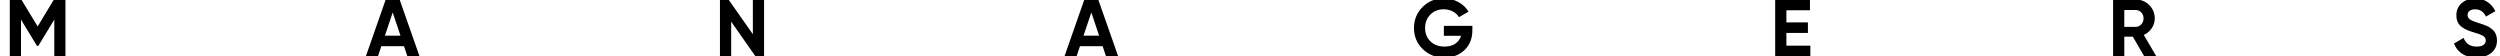 <?xml version="1.0" encoding="UTF-8"?> <!-- Generator: Adobe Illustrator 16.0.0, SVG Export Plug-In . SVG Version: 6.00 Build 0) --> <svg xmlns="http://www.w3.org/2000/svg" xmlns:xlink="http://www.w3.org/1999/xlink" id="Слой_1" x="0px" y="0px" width="1108px" height="25px" viewBox="0 0 1108 25" xml:space="preserve"> <g> <path d="M29-0.2V25h-4.932V8.656l-7.092,11.699H16.4L9.308,8.692V25H4.34V-0.2h5.112l7.236,11.916l7.2-11.916H29z"></path> <path d="M180.56,25l-1.512-4.536h-10.044L167.492,25h-5.364l8.82-25.2h6.156L185.96,25H180.56z M170.588,15.82h6.912l-3.456-10.296 L170.588,15.82z"></path> <path d="M333.668-0.2h4.968V25h-3.779L324.056,9.592V25h-4.968V-0.2h3.78l10.8,15.372V-0.2z"></path> <path d="M490.196,25l-1.513-4.536H478.64L477.128,25h-5.364l8.82-25.2h6.156l8.855,25.2H490.196z M480.223,15.82h6.912 l-3.456-10.296L480.223,15.82z"></path> <path d="M652.556,11.464v1.944c0,3.6-1.151,6.516-3.456,8.748s-5.279,3.348-8.928,3.348c-3.889,0-7.109-1.266-9.666-3.798 s-3.834-5.622-3.834-9.27c0-3.672,1.267-6.78,3.798-9.324c2.531-2.543,5.67-3.816,9.414-3.816c2.353,0,4.5,0.535,6.443,1.602 c1.944,1.068,3.456,2.49,4.536,4.266l-4.248,2.448c-0.601-1.031-1.506-1.872-2.718-2.52c-1.212-0.648-2.562-0.972-4.051-0.972 c-2.399,0-4.374,0.786-5.922,2.358c-1.549,1.572-2.321,3.558-2.321,5.958c0,2.376,0.785,4.337,2.356,5.886 c1.572,1.548,3.654,2.322,6.246,2.322c1.92,0,3.511-0.427,4.771-1.278c1.261-0.853,2.117-2.022,2.574-3.511h-7.633v-4.393 L652.556,11.464L652.556,11.464z"></path> <path d="M791.731,20.248h10.619V25h-15.588V-0.2h15.408v4.752h-10.439v5.364h9.54v4.68h-9.54V20.248z"></path> <path d="M950.347,25l-5.075-8.748h-3.78V25h-4.968V-0.2h10.079c2.328,0,4.309,0.816,5.94,2.448s2.447,3.6,2.447,5.904 c0,1.561-0.444,3.006-1.332,4.338c-0.889,1.332-2.063,2.334-3.527,3.006l5.58,9.504H950.347z M941.49,4.444v7.452h5.111 c0.938,0,1.74-0.366,2.412-1.098c0.672-0.731,1.008-1.614,1.008-2.646c0-1.031-0.336-1.908-1.008-2.628 c-0.672-0.72-1.476-1.08-2.412-1.08H941.49z"></path> <path d="M1097.516,25.504c-2.496,0-4.597-0.559-6.301-1.674c-1.704-1.116-2.902-2.635-3.6-4.555l4.248-2.483 c0.982,2.567,2.916,3.853,5.796,3.853c1.392,0,2.412-0.252,3.061-0.756c0.647-0.505,0.973-1.141,0.973-1.908 c0-0.889-0.396-1.578-1.188-2.069c-0.792-0.492-2.208-1.026-4.248-1.603c-1.128-0.336-2.082-0.672-2.86-1.009 c-0.78-0.335-1.562-0.786-2.341-1.35c-0.779-0.564-1.375-1.278-1.781-2.142c-0.408-0.864-0.612-1.872-0.612-3.024 c0-2.28,0.812-4.098,2.43-5.454c1.62-1.355,3.57-2.034,5.852-2.034c2.039,0,3.834,0.499,5.382,1.494 c1.548,0.996,2.754,2.382,3.618,4.158l-4.177,2.412c-1.009-2.16-2.615-3.24-4.823-3.24c-1.032,0-1.843,0.234-2.431,0.702 c-0.589,0.468-0.883,1.075-0.883,1.818c0,0.792,0.33,1.434,0.99,1.926c0.66,0.492,1.926,1.026,3.798,1.602 c0.768,0.24,1.351,0.426,1.746,0.558c0.396,0.132,0.937,0.336,1.62,0.612c0.684,0.276,1.212,0.535,1.584,0.774 c0.372,0.24,0.798,0.564,1.277,0.972s0.847,0.828,1.099,1.26s0.468,0.954,0.647,1.566c0.181,0.611,0.271,1.277,0.271,1.998 c0,2.328-0.847,4.176-2.538,5.544C1102.43,24.82,1100.229,25.504,1097.516,25.504z"></path> </g> </svg> 